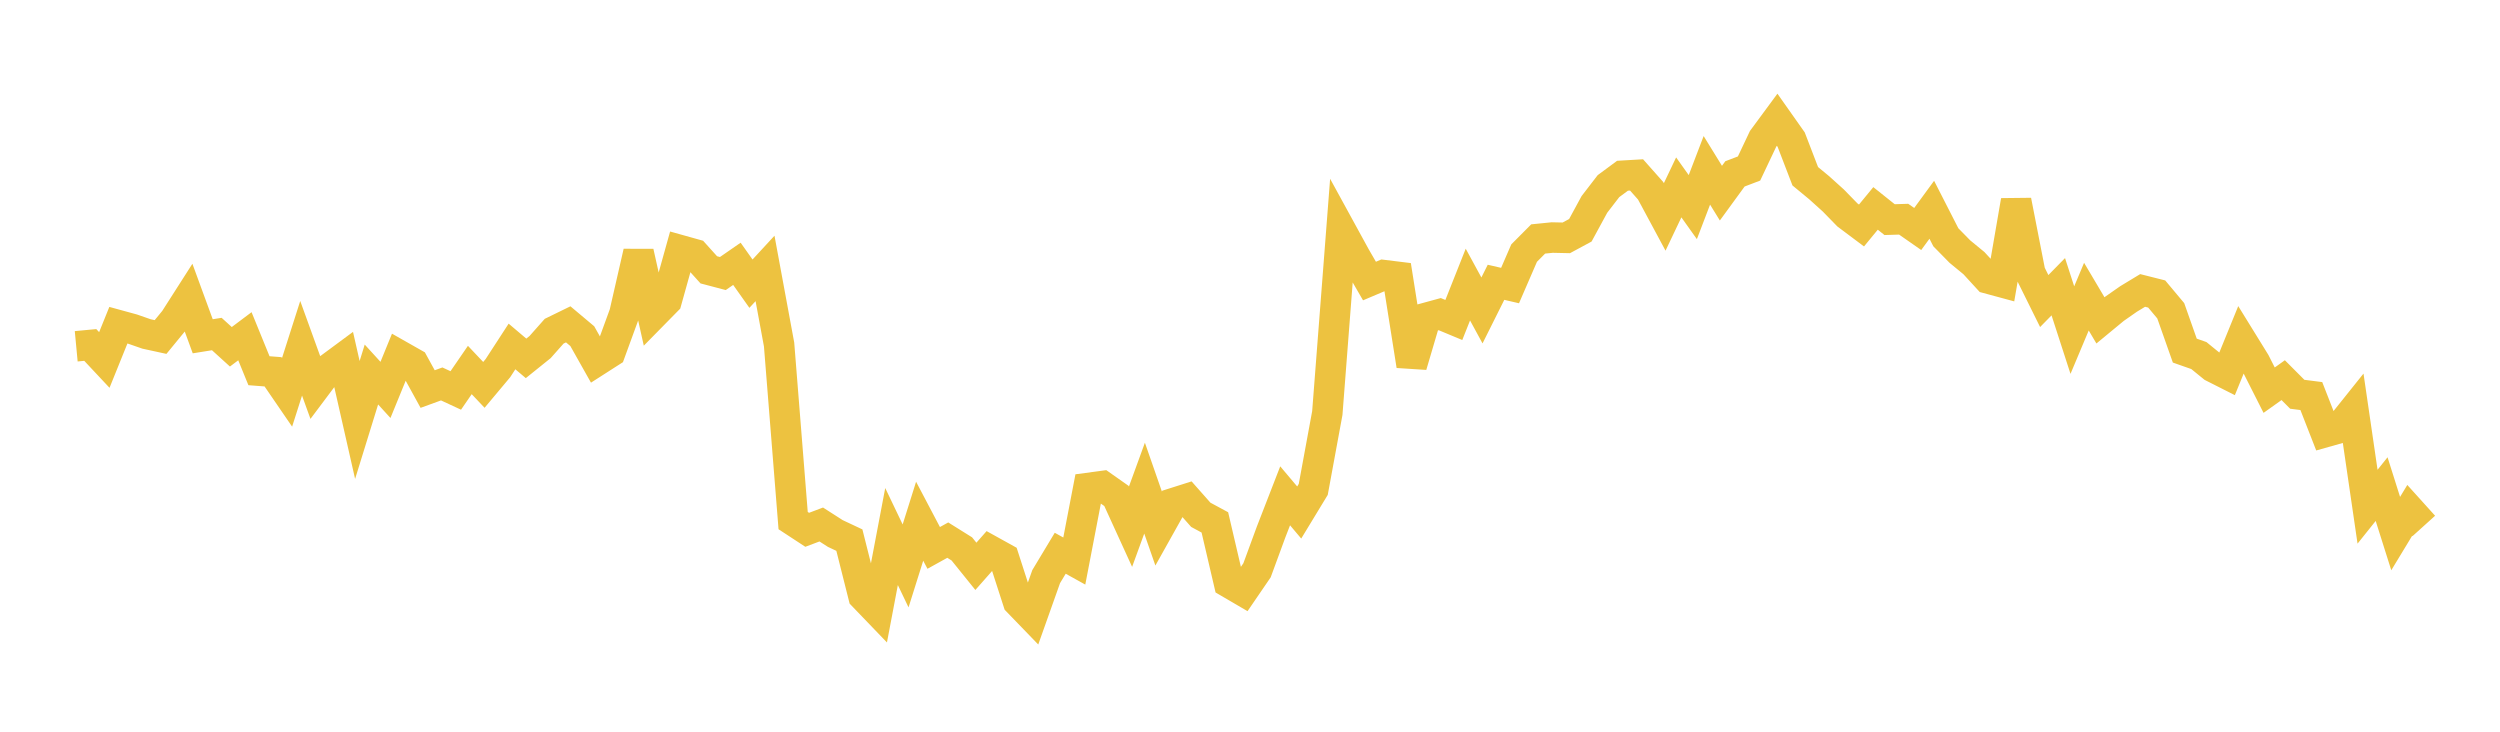 <svg width="164" height="48" xmlns="http://www.w3.org/2000/svg" xmlns:xlink="http://www.w3.org/1999/xlink"><path fill="none" stroke="rgb(237,194,64)" stroke-width="2" d="M5,22.717L5.922,22.63L6.844,23.614L7.766,21.333L8.689,21.586L9.611,21.907L10.533,22.108L11.455,20.984L12.377,19.542L13.299,22.06L14.222,21.912L15.144,22.749L16.066,22.057L16.988,24.319L17.91,24.39L18.832,25.736L19.754,22.847L20.677,25.398L21.599,24.168L22.521,23.486L23.443,27.551L24.365,24.568L25.287,25.578L26.21,23.32L27.132,23.843L28.054,25.522L28.976,25.186L29.898,25.614L30.82,24.272L31.743,25.248L32.665,24.147L33.587,22.728L34.509,23.509L35.431,22.767L36.353,21.727L37.275,21.277L38.198,22.052L39.12,23.689L40.042,23.098L40.964,20.571L41.886,16.541L42.808,20.665L43.731,19.726L44.653,16.42L45.575,16.678L46.497,17.701L47.419,17.944L48.341,17.306L49.263,18.609L50.186,17.609L51.108,22.599L52.03,34.151L52.952,34.755L53.874,34.407L54.796,34.998L55.719,35.432L56.641,39.097L57.563,40.056L58.485,35.197L59.407,37.124L60.329,34.192L61.251,35.943L62.174,35.432L63.096,36.008L64.018,37.151L64.94,36.105L65.862,36.616L66.784,39.469L67.707,40.424L68.629,37.826L69.551,36.293L70.473,36.805L71.395,32.009L72.317,31.885L73.24,32.534L74.162,34.552L75.084,32.022L76.006,34.67L76.928,33.022L77.85,32.729L78.772,33.771L79.695,34.269L80.617,38.22L81.539,38.759L82.461,37.411L83.383,34.901L84.305,32.526L85.228,33.621L86.15,32.103L87.072,27.094L87.994,15.159L88.916,16.843L89.838,18.436L90.76,18.045L91.683,18.159L92.605,23.984L93.527,20.859L94.449,20.607L95.371,20.991L96.293,18.668L97.216,20.365L98.138,18.519L99.06,18.732L99.982,16.603L100.904,15.676L101.826,15.583L102.749,15.603L103.671,15.106L104.593,13.409L105.515,12.211L106.437,11.529L107.359,11.475L108.281,12.515L109.204,14.231L110.126,12.292L111.048,13.587L111.97,11.174L112.892,12.671L113.814,11.406L114.737,11.054L115.659,9.106L116.581,7.855L117.503,9.162L118.425,11.562L119.347,12.323L120.269,13.156L121.192,14.102L122.114,14.793L123.036,13.672L123.958,14.408L124.88,14.379L125.802,15.022L126.725,13.761L127.647,15.566L128.569,16.505L129.491,17.263L130.413,18.268L131.335,18.518L132.257,13.166L133.18,17.888L134.102,19.749L135.024,18.809L135.946,21.655L136.868,19.46L137.79,21.017L138.713,20.255L139.635,19.611L140.557,19.053L141.479,19.286L142.401,20.387L143.323,23L144.246,23.325L145.168,24.075L146.09,24.541L147.012,22.28L147.934,23.773L148.856,25.595L149.778,24.938L150.701,25.864L151.623,25.982L152.545,28.342L153.467,28.082L154.389,26.929L155.311,33.24L156.234,32.085L157.156,35.003L158.078,33.481L159,34.503"></path></svg>